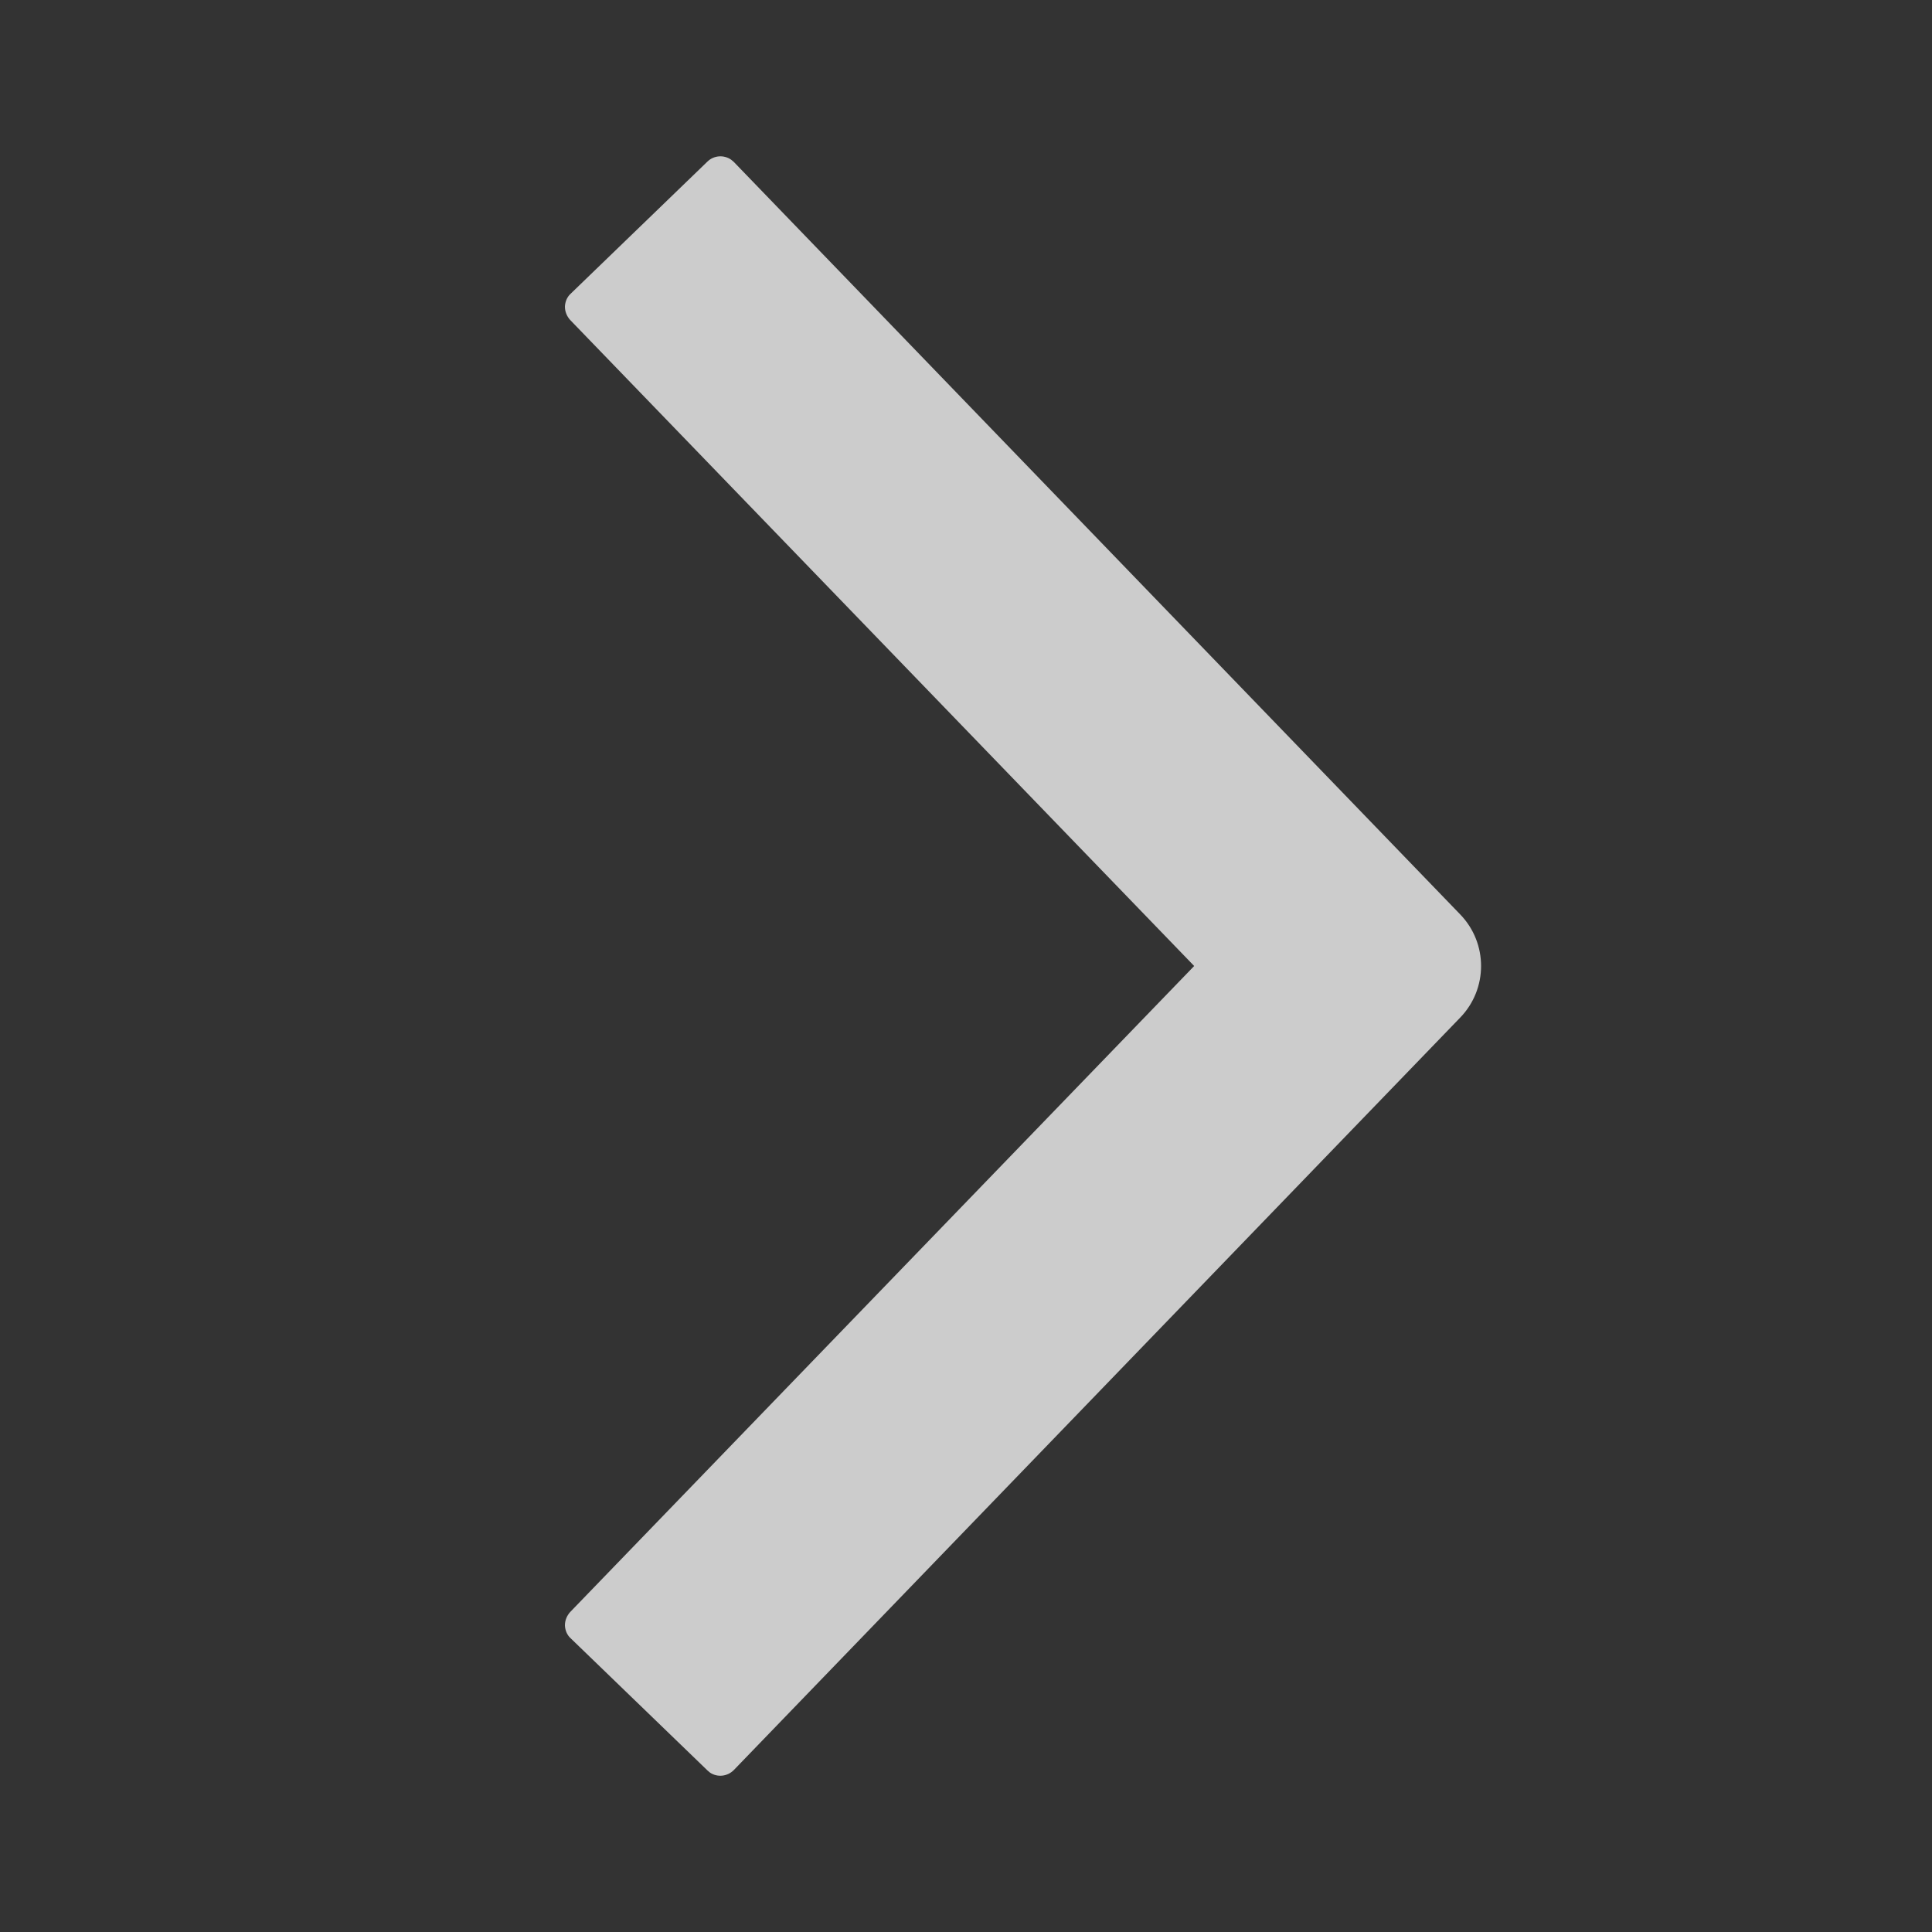 <?xml version="1.0" encoding="UTF-8"?>
<svg width="10px" height="10px" viewBox="0 0 10 10" version="1.1" xmlns="http://www.w3.org/2000/svg" xmlns:xlink="http://www.w3.org/1999/xlink">
    <rect x="0" y="0" width="10" height="10" fill="#333333" stroke="none"/>
    <title>arrow right</title>
    <g id="定稿" stroke="none" stroke-width="1" fill="none" fill-rule="evenodd">
        <g id="卡片细节" transform="translate(-1083, -3382)">
            <g id="arrow-right" transform="translate(1083, 3382)">
                <polygon id="路径" points="0 0 10 0 10 10 0 10"></polygon>
                <path d="M2.954,1.52 L3.662,0.836 C3.695,0.804 3.747,0.8 3.785,0.827 L3.798,0.838 L7.558,4.733 C7.702,4.882 7.702,5.118 7.558,5.267 L3.798,9.162 C3.765,9.195 3.714,9.201 3.675,9.175 L3.662,9.164 L2.954,8.48 C2.935,8.463 2.925,8.438 2.924,8.413 C2.924,8.387 2.934,8.363 2.951,8.344 L6.181,5 L2.951,1.656 C2.934,1.637 2.924,1.613 2.924,1.587 C2.925,1.562 2.935,1.537 2.954,1.52 Z" id="路径" fill-opacity="0.75" fill="#FFFFFF" fill-rule="nonzero"></path>
            </g>
        </g>
    </g>
</svg>